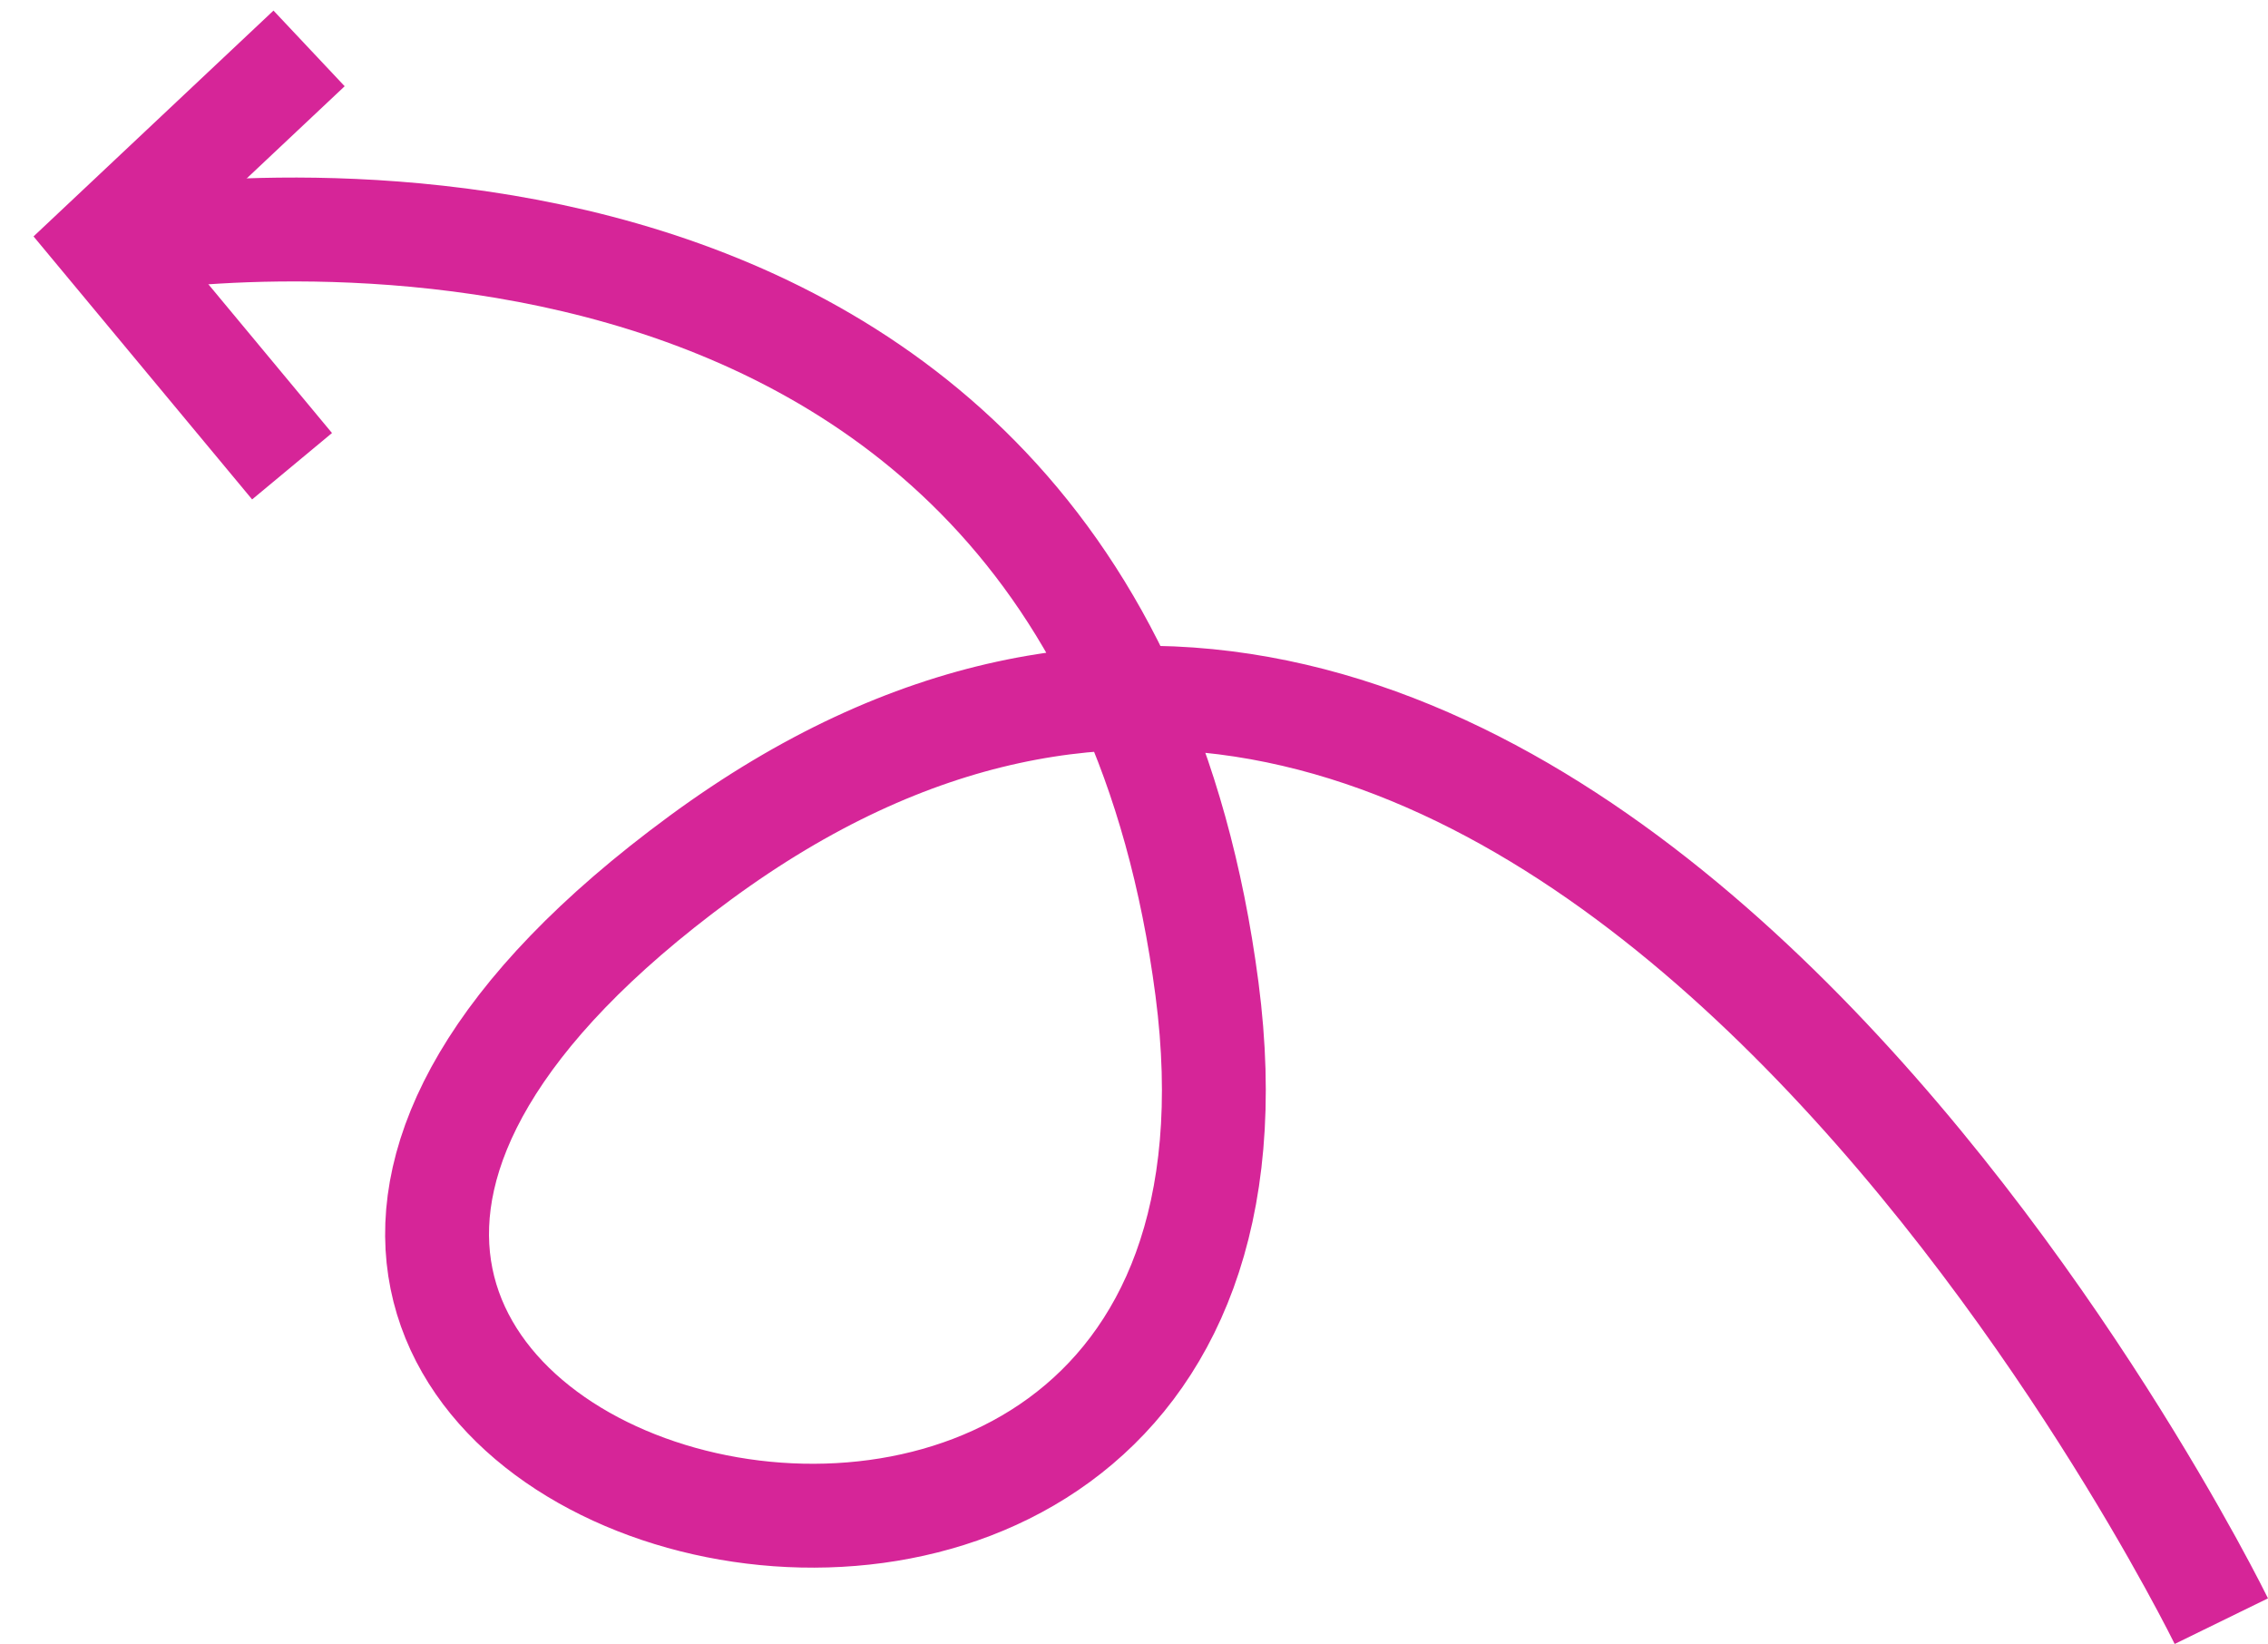 <svg xmlns="http://www.w3.org/2000/svg" width="65.506" height="47.478" viewBox="0 0 65.506 47.478">
  <g id="Grupo_1056" data-name="Grupo 1056" transform="translate(-836.95 -4246.739)">
    <path id="Trazado_3672" data-name="Trazado 3672" d="M-2752.574,5009.207s-19.539-39.973-43.937-22.044,18.073,30.093,14.64,3.787-31.191-21.609-31.191-21.609" transform="translate(3653.682 -715.649)" fill="none" stroke="#d62598" stroke-width="3"/>
    <path id="Trazado_3673" data-name="Trazado 3673" d="M6.855,0,0,4.327l4.07,7.424" transform="translate(839.148 4249.445) rotate(-11)" fill="none" stroke="#d62598" stroke-width="3"/>
  </g>
</svg>
